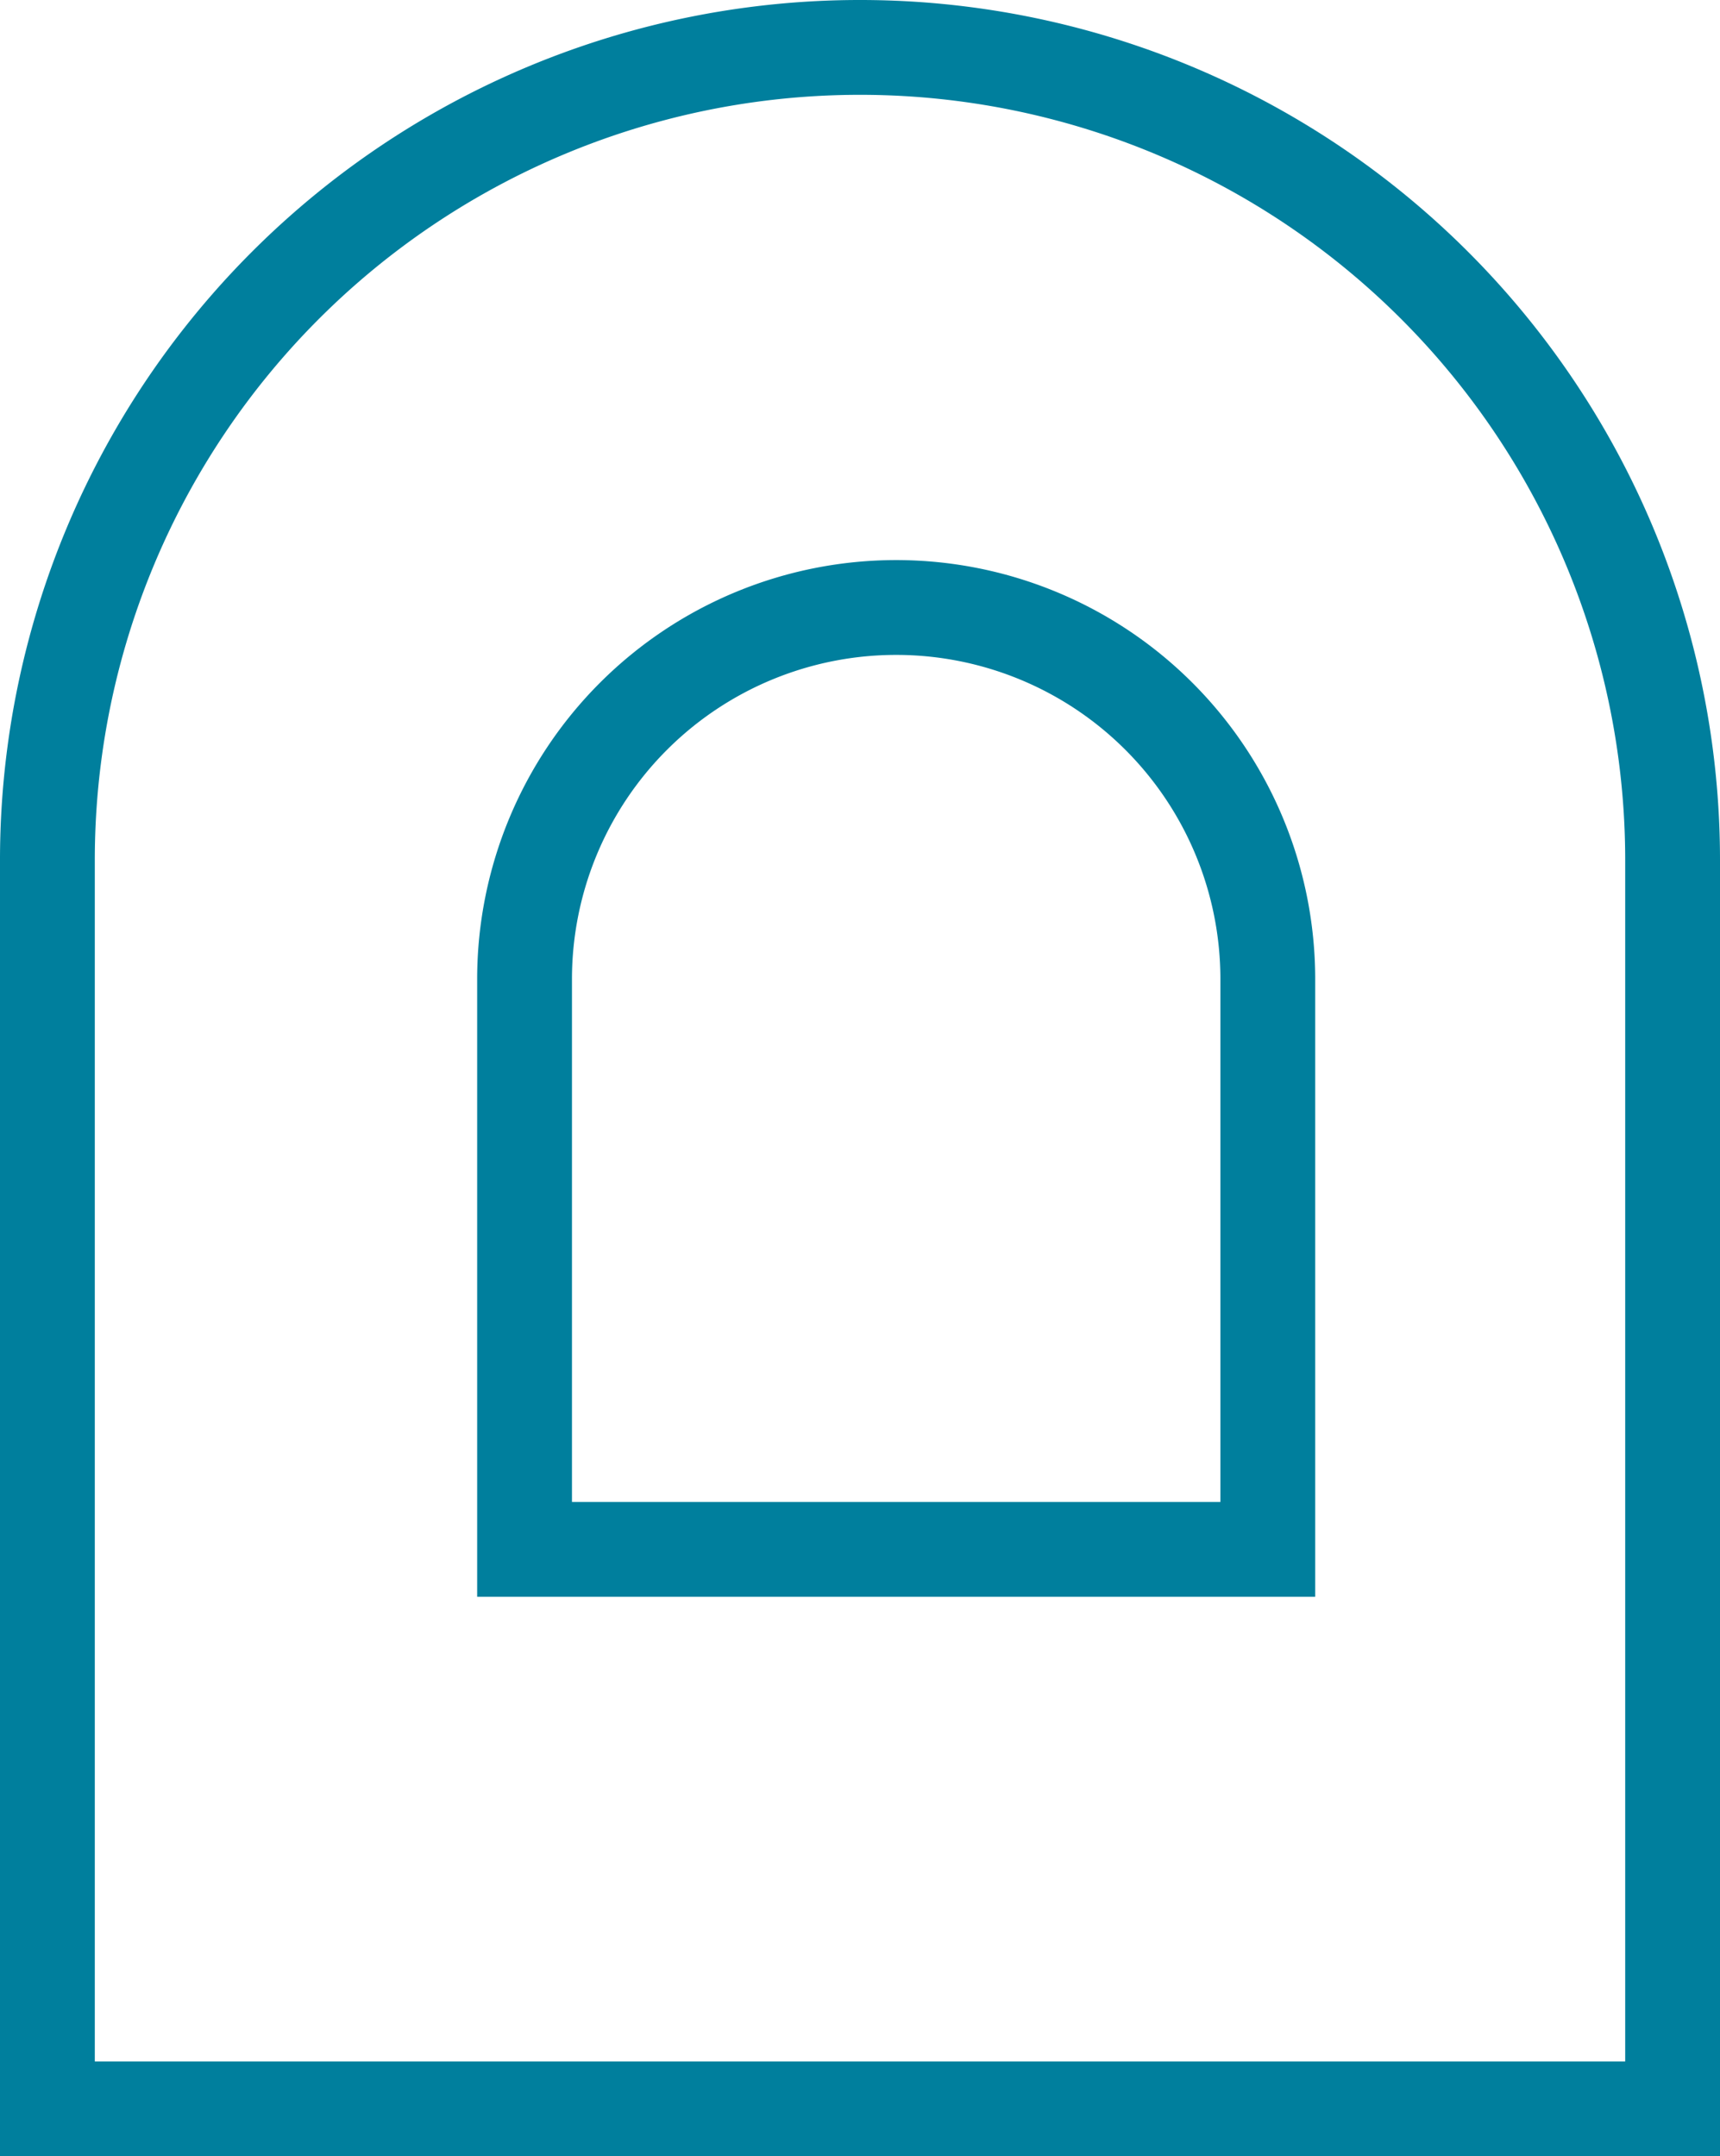 <svg xmlns="http://www.w3.org/2000/svg" viewBox="0 0 54.43 68.22"><defs><style>.cls-1{fill:none;stroke:#007f9d;stroke-miterlimit:10;stroke-width:3px;}</style></defs><g id="Layer_2" data-name="Layer 2"><g id="Layer_1-2" data-name="Layer 1"><path class="cls-1" d="M1.5,1.5H52.93a0,0,0,0,1,0,0V41A25.71,25.71,0,0,1,27.21,66.72h0A25.71,25.71,0,0,1,1.5,41V1.5a0,0,0,0,1,0,0Z" transform="translate(54.43 68.22) rotate(-180)"/><path class="cls-1" d="M16.6,19.2H40.12a0,0,0,0,1,0,0V37.27A11.76,11.76,0,0,1,28.36,49h0A11.76,11.76,0,0,1,16.6,37.27V19.2A0,0,0,0,1,16.6,19.2Z" transform="translate(56.72 68.22) rotate(180)"/></g></g></svg>